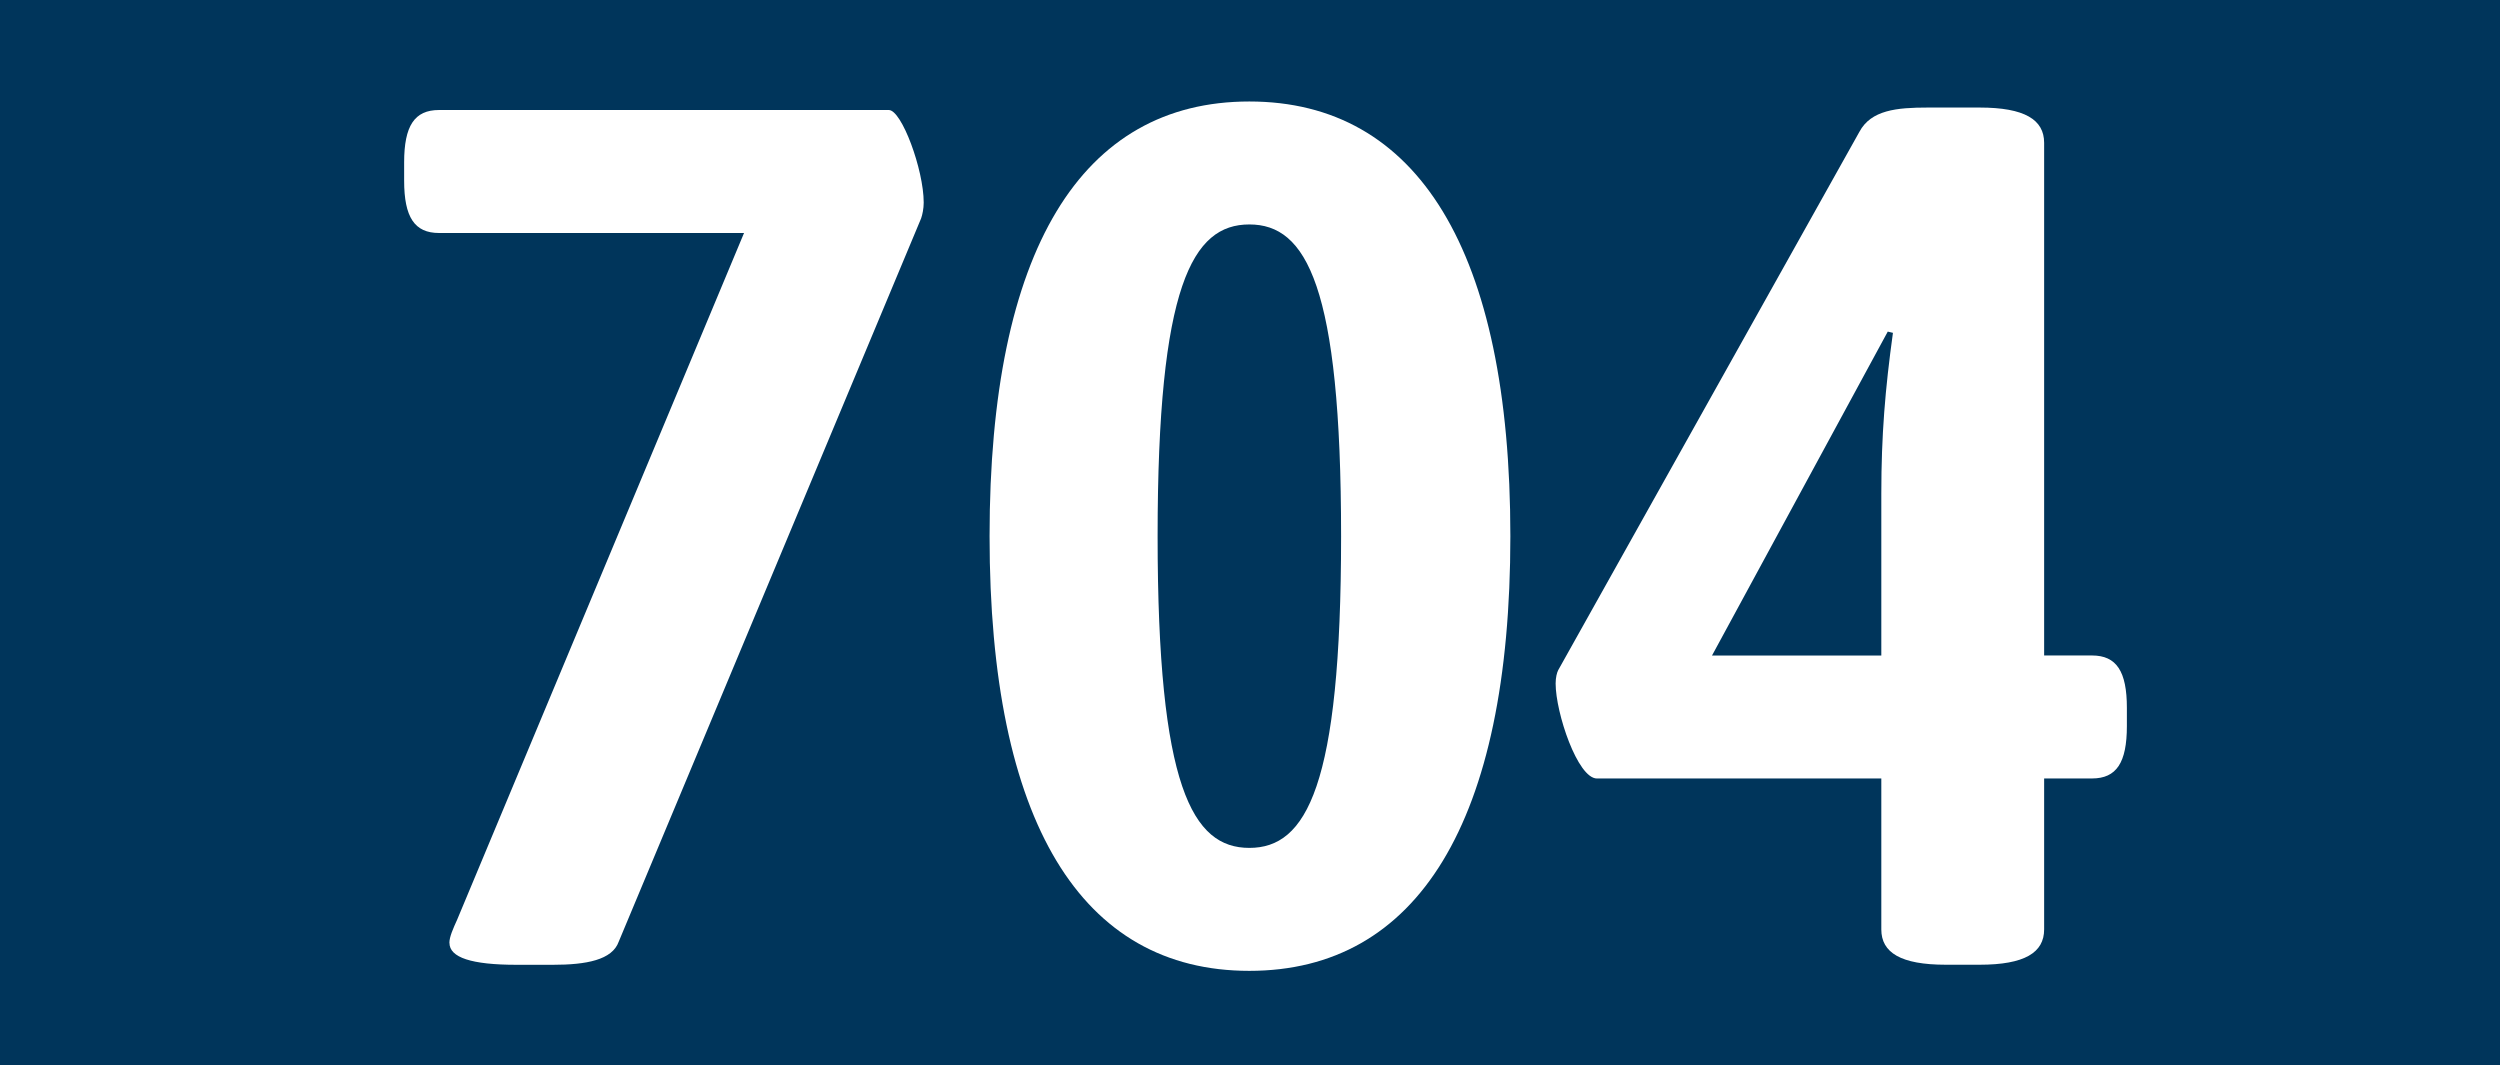 <?xml version="1.0" encoding="UTF-8"?>
<svg id="Ebene_1" data-name="Ebene 1" xmlns="http://www.w3.org/2000/svg" viewBox="0 0 772 329">
  <rect x="0" y="0" width="772" height="329" fill="#808080" stroke="none"/>
  <defs>
    <style>
      .cls-1 {
        fill: #fff;
      }

      .cls-2 {
        fill: #00355b;
      }
    </style>
  </defs>
  <polyline class="cls-2" points="0 164.5 0 0 772 0 772 329 0 329"/>
  <g>
    <path class="cls-1" d="M138.77,291.16c0-1.88,1.2-4.51,2.39-7.14l88.6-212.07h-94.18c-7.58,0-10.78-4.89-10.78-16.17v-5.64c0-11.28,3.19-16.17,10.78-16.17h138.88c3.99,0,10.78,18.42,10.78,28.58,0,1.88-.4,3.76-.8,4.89l-93.38,223.35c-2,5.64-9.98,7.14-20.35,7.14h-11.17c-13.97,0-20.75-2.26-20.75-6.77Z"/>
    <path class="cls-1" d="M305.58,165.57c0-88.36,28.33-134.23,80.21-134.23s80.61,45.87,80.61,134.23-28.73,134.23-80.61,134.23-80.21-45.87-80.21-134.23ZM414.13,165.57c0-77.46-10.78-96.26-28.33-96.26s-28.33,18.8-28.33,96.26,10.77,96.26,28.33,96.26,28.33-18.8,28.33-96.26Z"/>
    <path class="cls-1" d="M580.95,287.02v-46.62h-87.8c-5.99,0-12.77-20.3-12.77-29.33,0-1.88.4-3.38.8-4.14l92.99-166.2c3.59-6.77,11.57-7.52,21.15-7.52h15.96c13.97,0,19.95,3.76,19.95,10.9v158.3h14.77c7.58,0,10.78,4.89,10.78,16.17v5.64c0,11.28-3.19,16.17-10.78,16.17h-14.77v46.62c0,7.14-5.99,10.9-19.95,10.9h-10.38c-13.97,0-19.95-3.76-19.95-10.9ZM580.95,202.42v-50.01c0-18.05,1.2-32.34,3.59-49.63l-1.6-.38-54.27,100.02h52.28Z"/>
  </g>
</svg>
